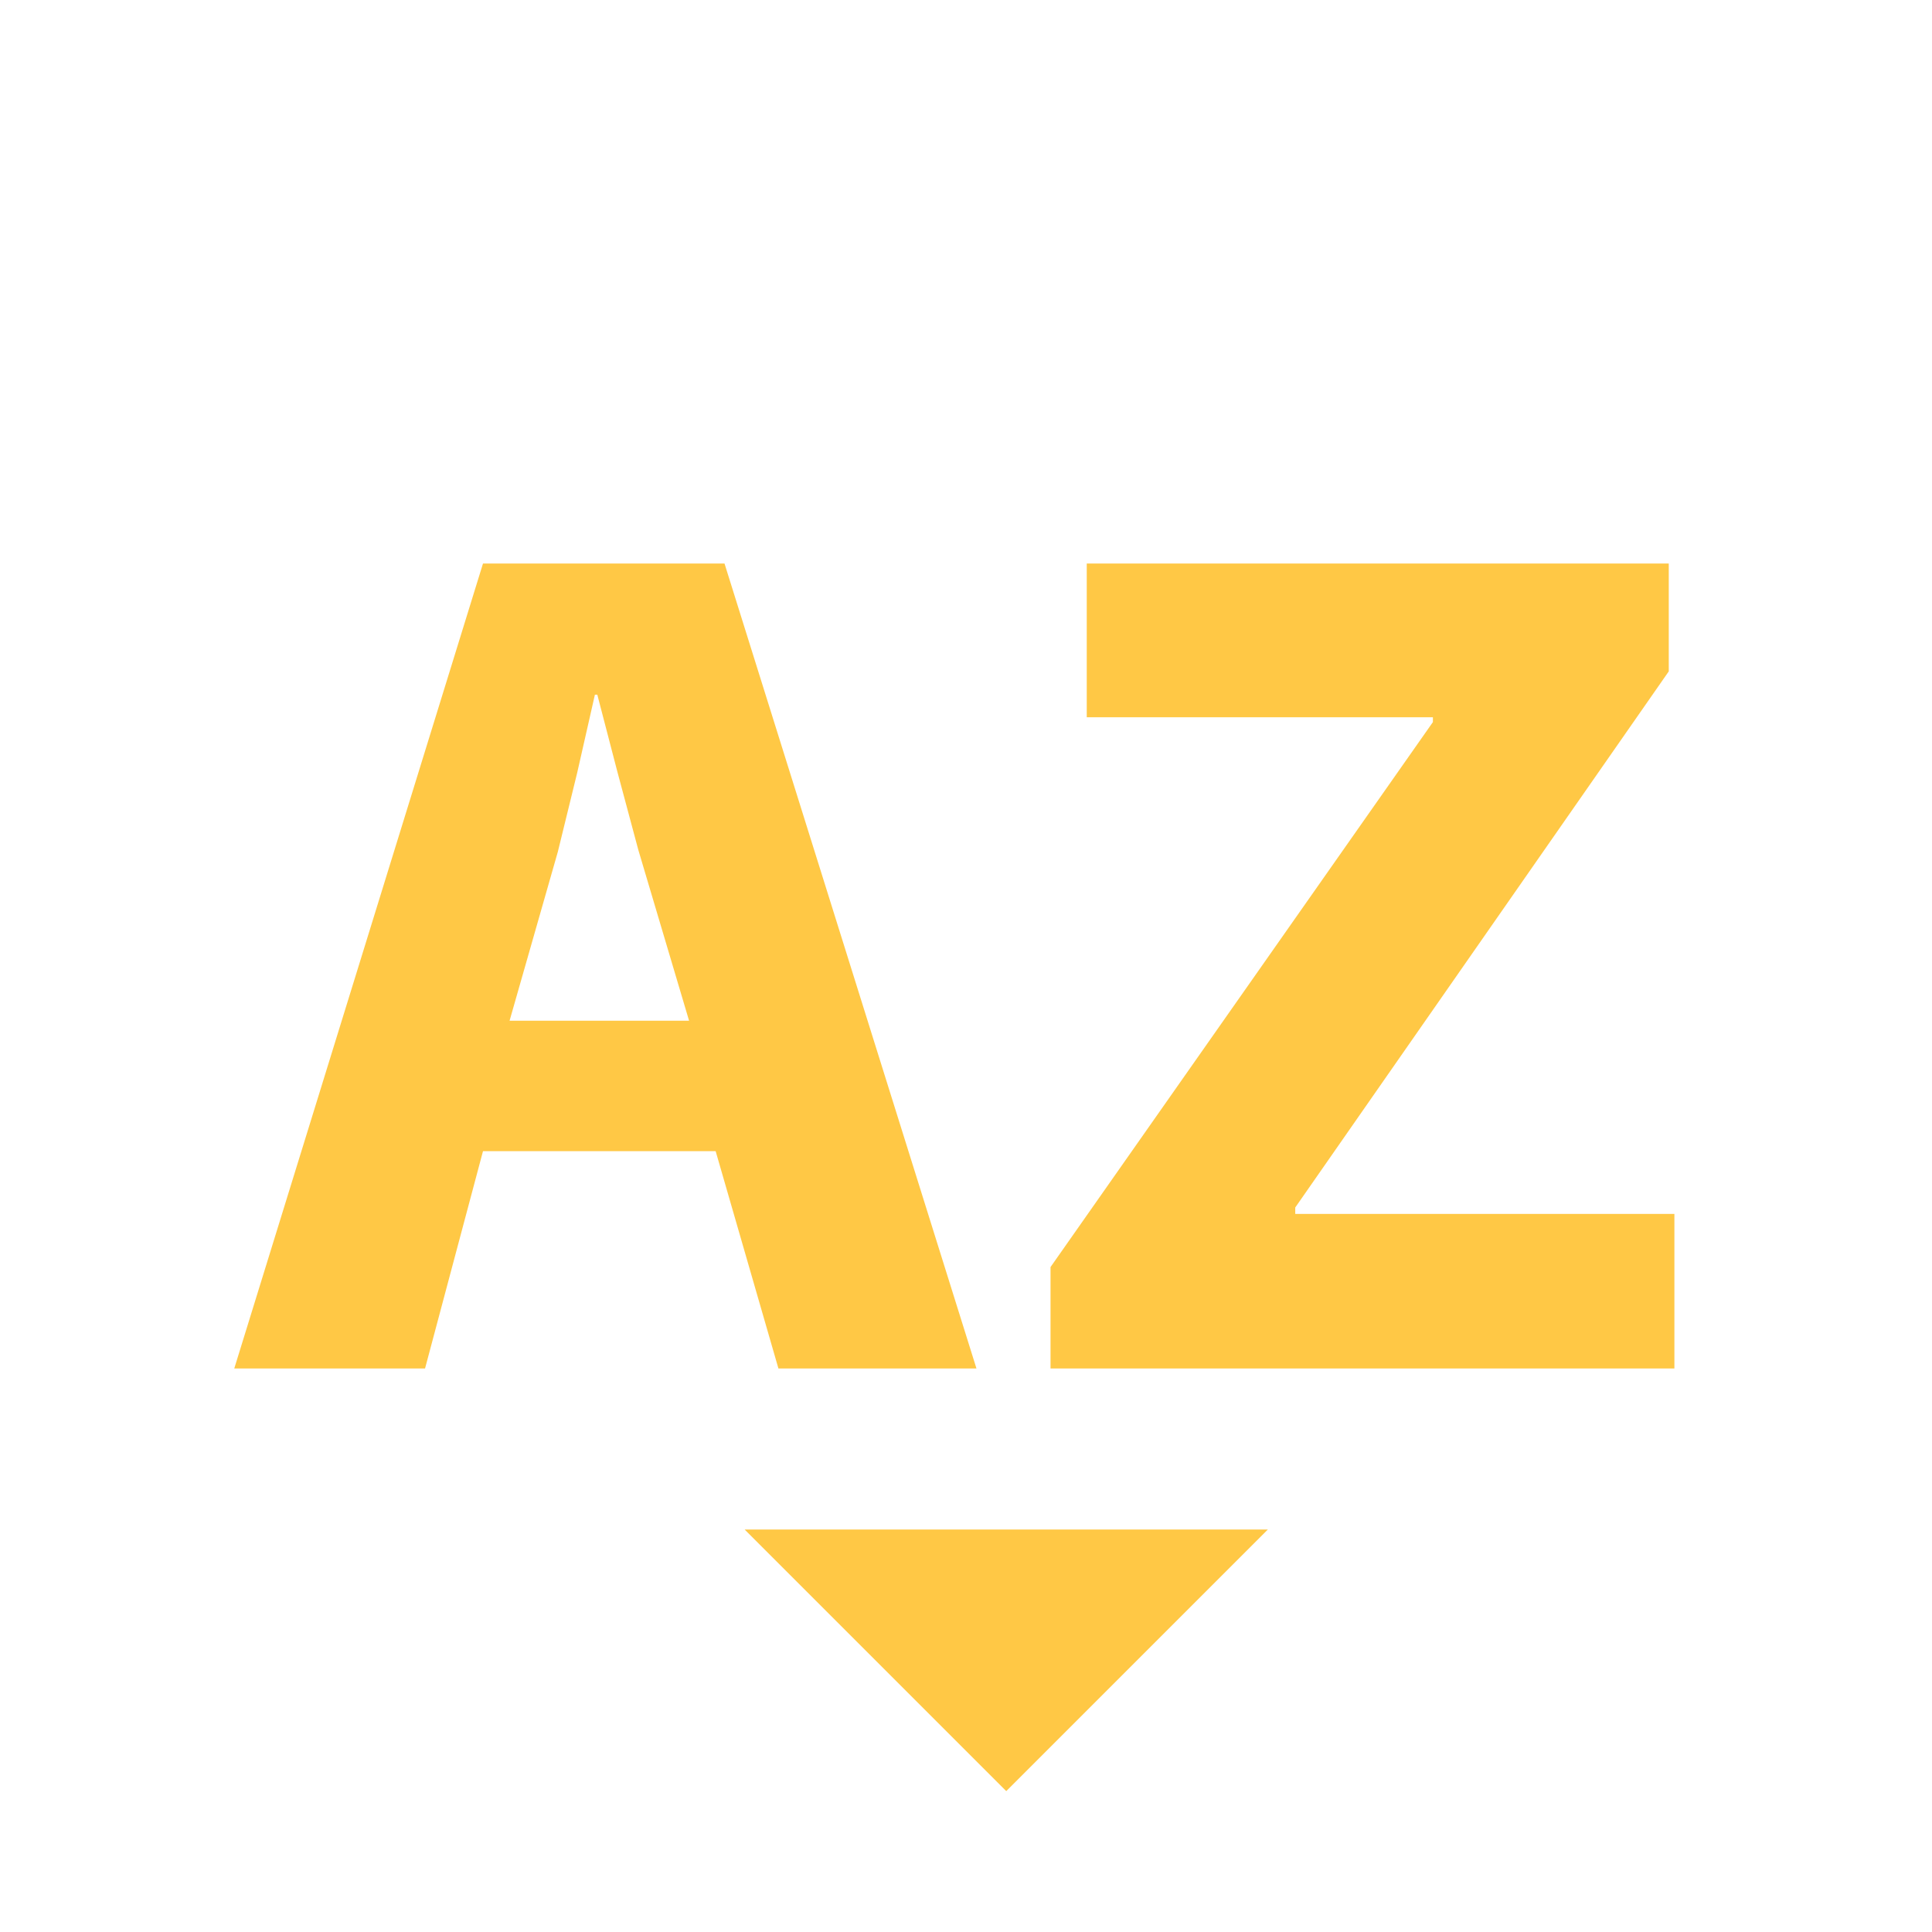 <svg width="24" height="24" viewBox="0 0 24 24" fill="none" xmlns="http://www.w3.org/2000/svg">
<path d="M15.75 19L12.5 22.25L9.25 19H15.75ZM8.89 14.3H6L5.28 17H2.91L6 7H9L12.13 17H9.67L8.89 14.3ZM6.33 12.68H8.56L7.93 10.56L7.67 9.59L7.42 8.63H7.39L7.17 9.6L6.93 10.58L6.33 12.68ZM13.05 17V15.74L17.8 8.97V8.91H13.5V7H20.73V8.34L16.09 15V15.08H20.8V17H13.05Z" fill="#FFC845"/>
</svg>
